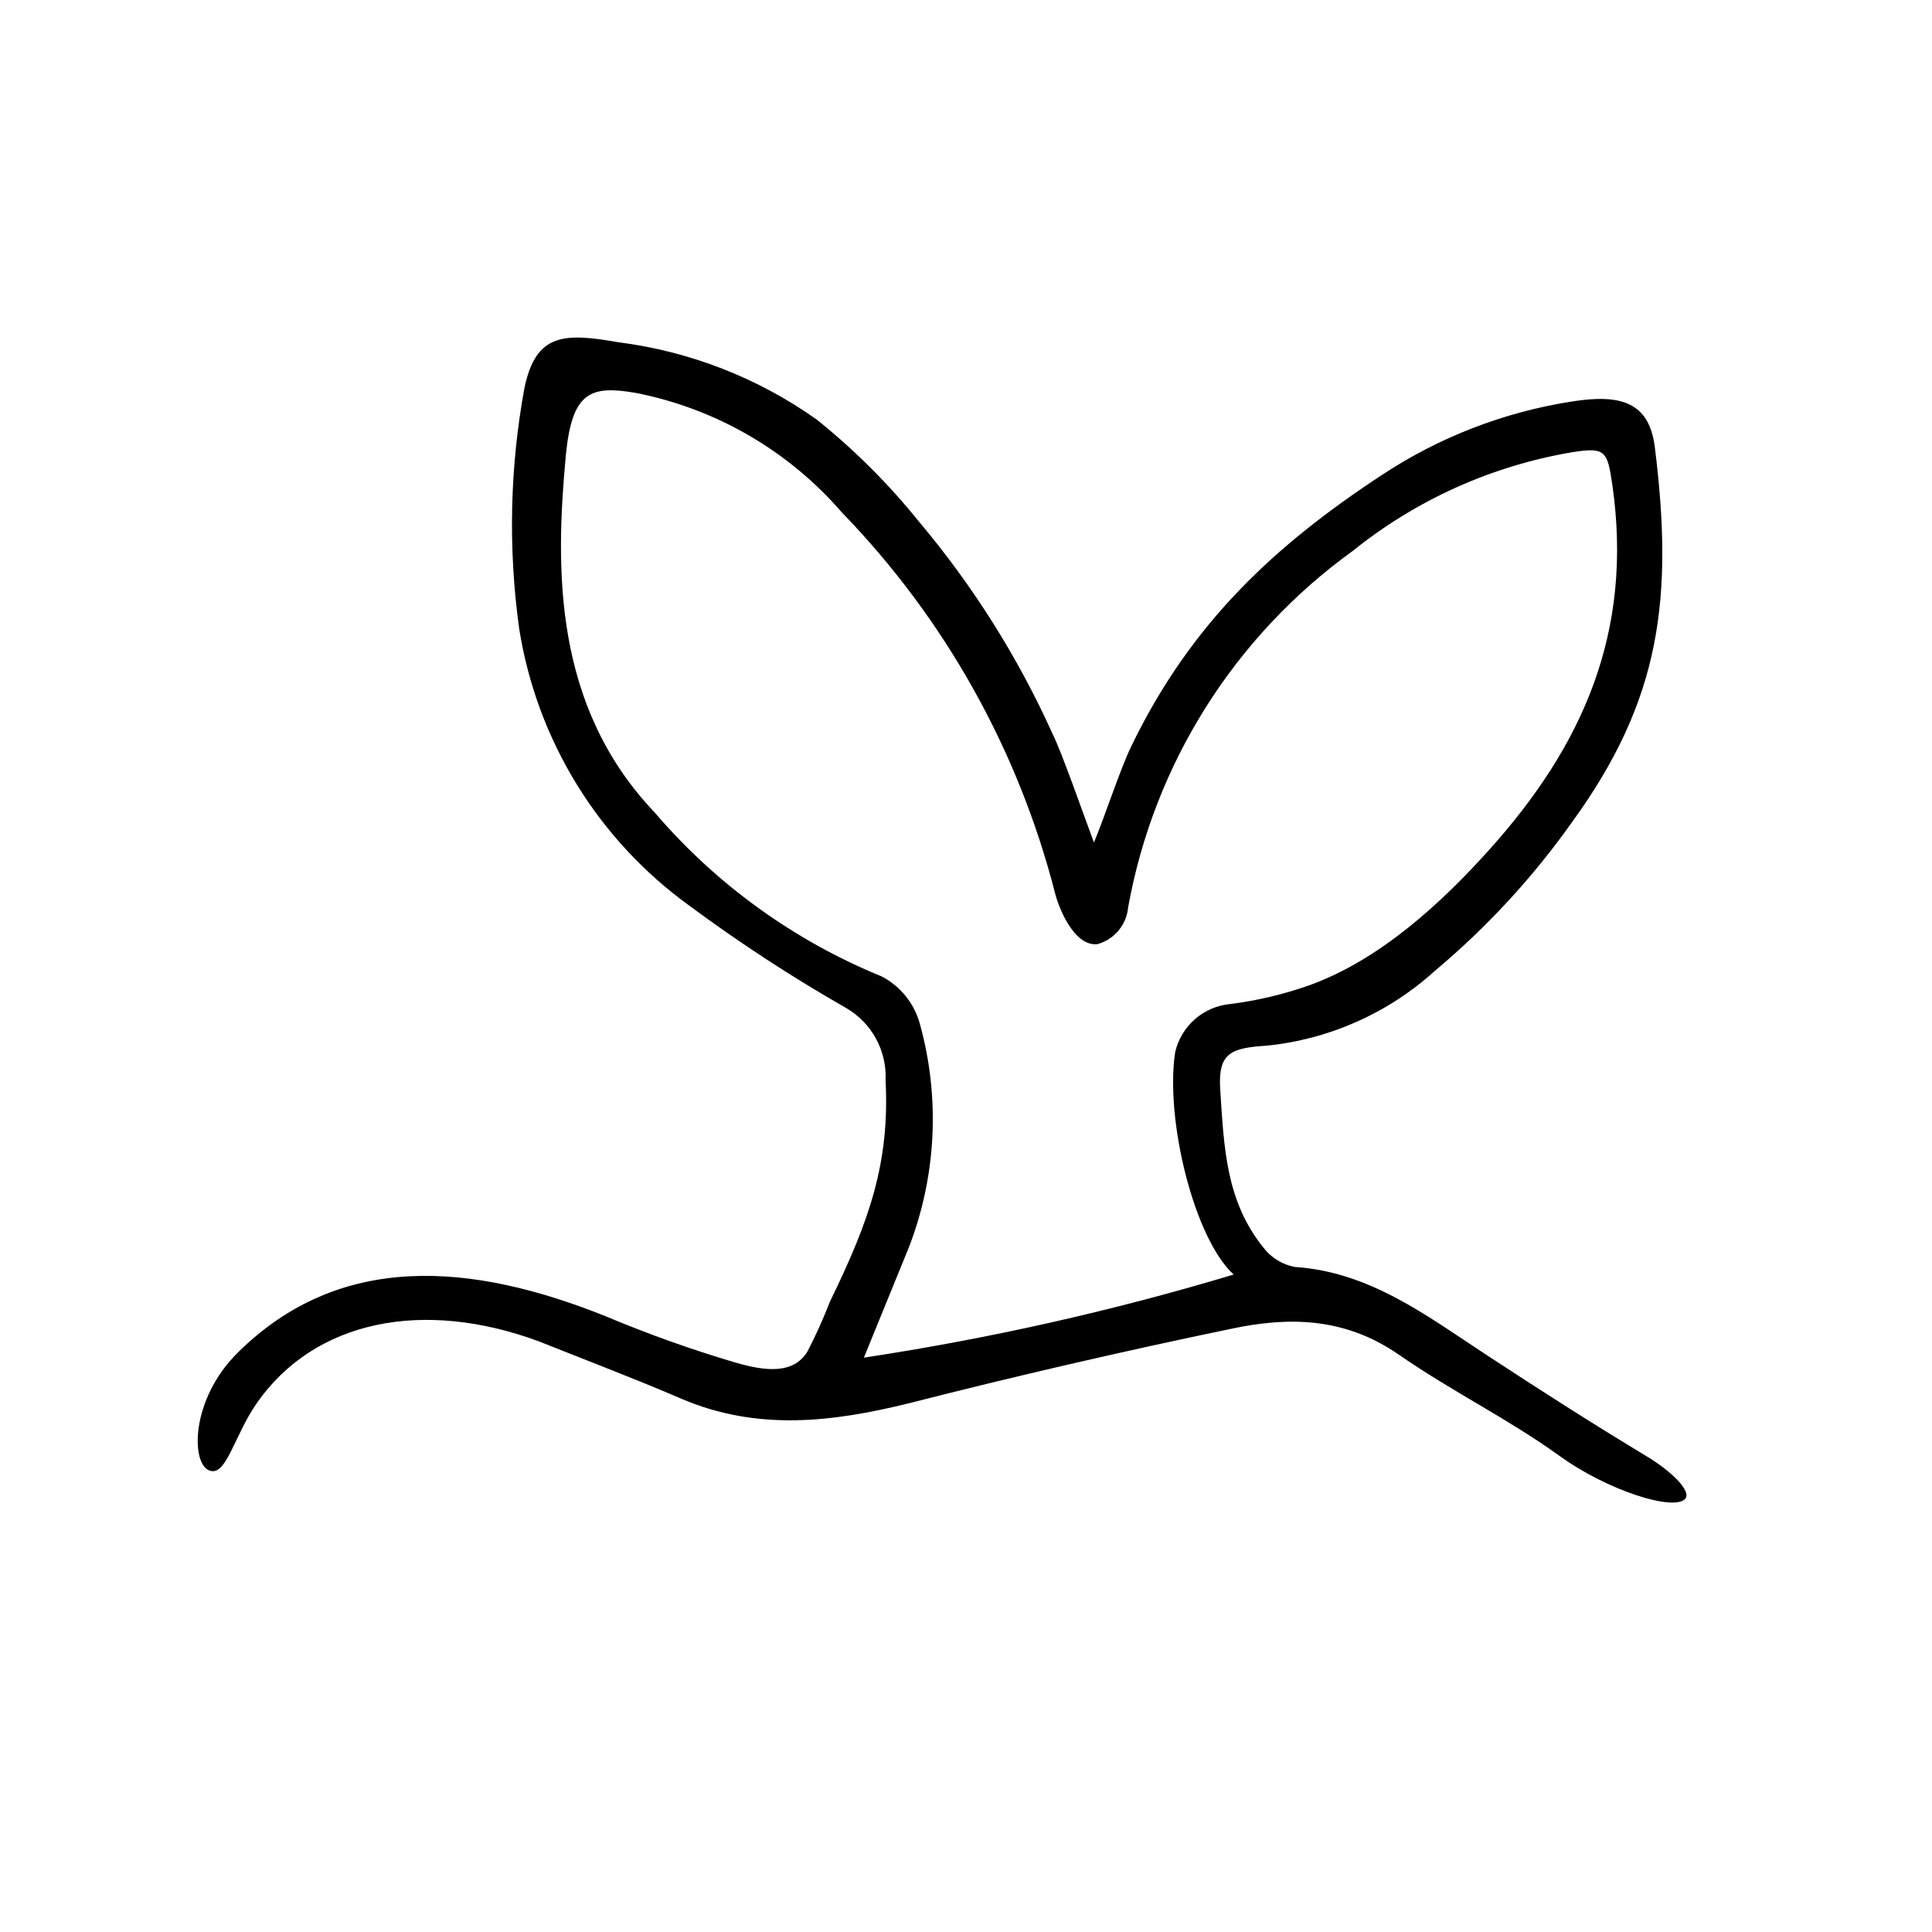 <?xml version="1.0" encoding="UTF-8"?>
<!-- Uploaded to: SVG Repo, www.svgrepo.com, Generator: SVG Repo Mixer Tools -->
<svg fill="#000000" width="800px" height="800px" version="1.1" viewBox="144 144 512 512" xmlns="http://www.w3.org/2000/svg">
 <path d="m443.78 341.81c15.922-32.949 38.34-53.453 66.301-71.844 15.191-10.062 32.375-16.73 50.379-19.547 13.199-2.117 20.504 0.25 22.066 11.891 5.039 40.305 1.562 67.258-21.914 99.555v-0.004c-10.367 14.641-22.574 27.883-36.324 39.398-12.355 11.215-27.984 18.176-44.586 19.852-9.473 0.605-12.898 1.914-12.344 11.387 1.008 15.82 1.562 29.926 11.539 42.219h-0.004c2.031 2.625 4.953 4.414 8.211 5.035 19.852 1.309 34.863 12.848 50.383 23.023 15.516 10.18 27.961 18.141 43.883 27.762 7.809 5.039 10.531 9.168 9.27 10.629-2.922 3.426-20.605-2.066-33.555-11.488-14.105-10.078-28.062-16.777-42.422-26.703-14.359-9.926-29.172-10.078-44.535-6.801-28.648 5.949-57.066 12.516-85.246 19.703-20.402 5.039-40.305 7.406-60.457-1.258-12.395-5.34-24.938-10.078-37.535-15.113-30.68-11.391-59.496-5.695-74.863 16.371-6.144 8.867-8.113 19.852-12.746 17.734-4.637-2.117-4.734-18.691 7.609-31.035 27.152-27.004 62.117-24.031 97.688-9.723 11.152 4.684 22.559 8.754 34.156 12.191 8.414 2.469 15.566 3.074 19.246-2.871 2.223-4.289 4.211-8.695 5.945-13.199 10.578-21.664 15.871-36.93 14.762-58.695 0.18-3.859-0.711-7.691-2.566-11.078-1.859-3.387-4.613-6.195-7.965-8.117-14.363-8.203-28.227-17.254-41.512-27.105-24.164-17.473-40.371-43.852-45.043-73.305-2.969-21.281-2.492-42.902 1.414-64.031 3.074-14.359 10.48-14.461 24.887-11.941 18.91 2.41 36.938 9.434 52.496 20.453 9.926 7.953 18.965 16.957 26.953 26.855 14.406 17.074 26.379 36.062 35.57 56.426 2.519 5.039 7.91 20.605 10.984 28.816 2.719-6.348 6.852-19.195 9.875-25.441zm27.156 139.96c-10.48-9.57-18.191-41.008-15.52-58.844 0.762-3.41 2.59-6.492 5.215-8.801s5.914-3.727 9.395-4.047c7.215-0.91 14.309-2.602 21.16-5.039 18.539-6.75 34.762-21.664 47.457-35.82 24.789-27.559 38.238-57.688 32.648-96.68-1.309-9.02-1.812-10.078-10.531-8.715h0.004c-21.355 3.59-41.43 12.613-58.293 26.195-31.312 22.578-52.645 56.426-59.5 94.414-0.41 4.629-3.641 8.516-8.109 9.773-6.398 0.707-10.43-10.078-11.285-13.602-9.742-37.918-29.188-72.645-56.43-100.76-14.184-16.414-33.469-27.594-54.762-31.738-11.84-2.016-16.828-0.352-18.438 16.625-2.82 30.23-3.273 66.402 23.578 94.617l-0.004-0.004c16.312 19.059 36.934 33.945 60.156 43.43 4.945 2.59 8.594 7.113 10.078 12.496 5.434 19.543 4.426 40.32-2.875 59.246-3.629 8.969-7.961 19.445-11.941 29.27l0.004 0.004c33.141-5.019 65.887-12.375 97.988-22.02z"/>
</svg>